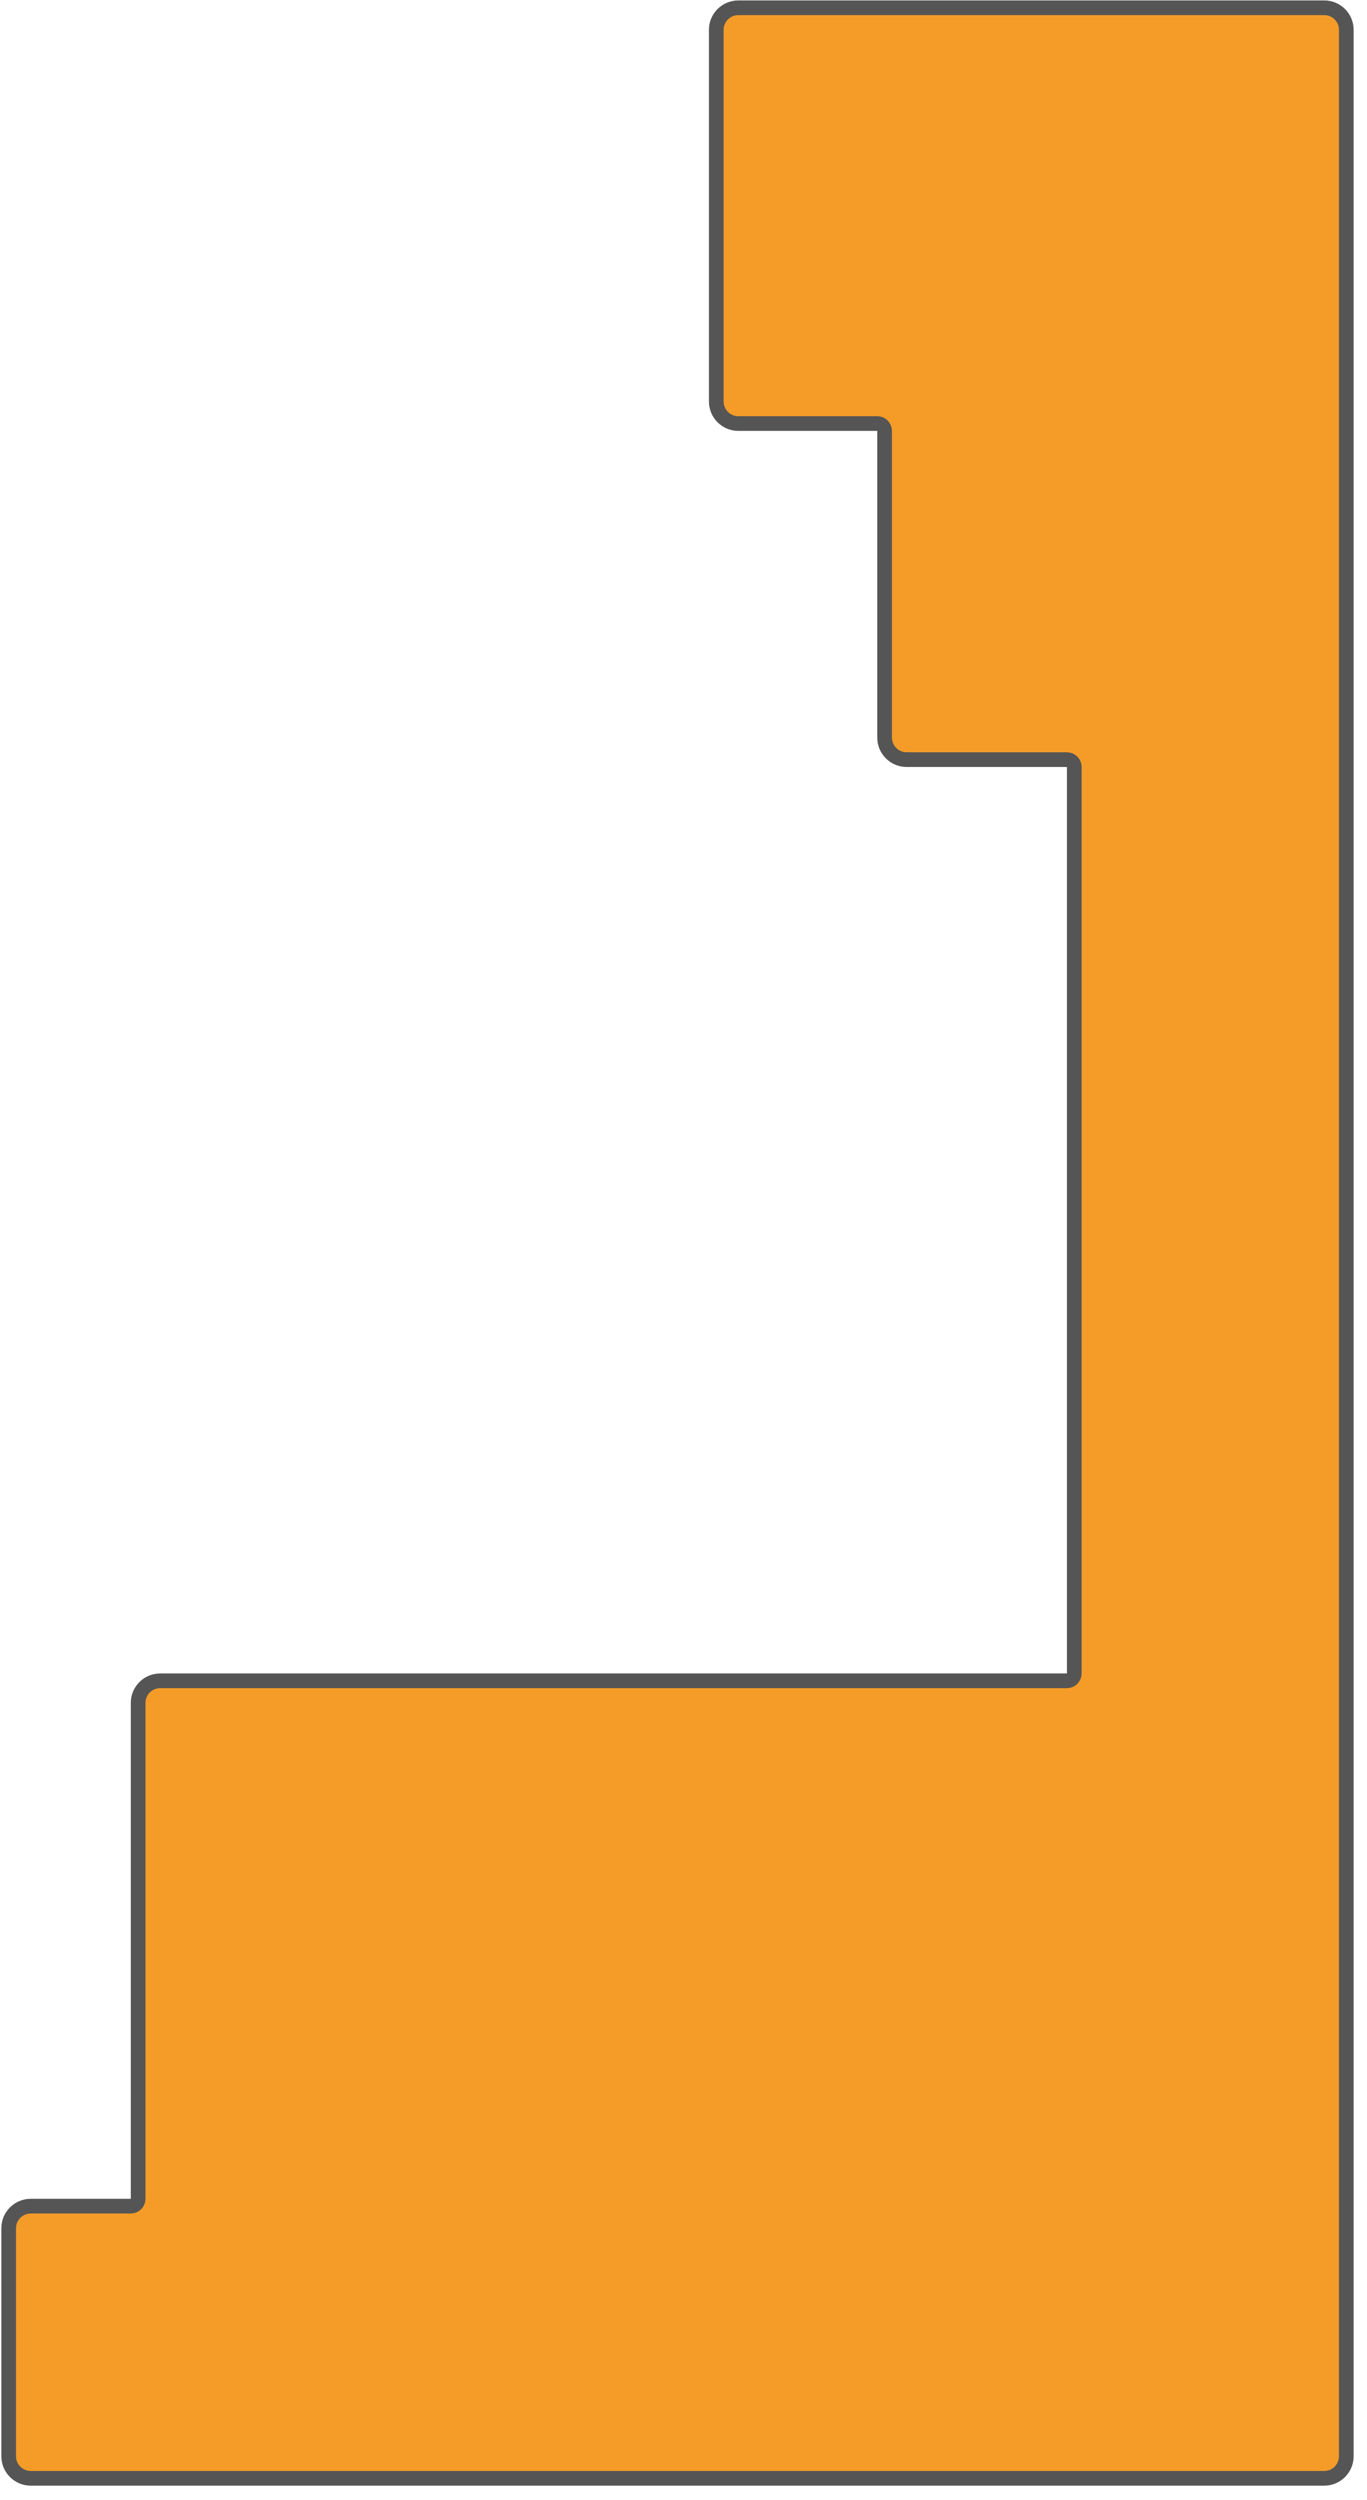 <?xml version="1.0" encoding="UTF-8"?> <svg xmlns="http://www.w3.org/2000/svg" width="93" height="170" viewBox="0 0 93 170" fill="none"><g clip-path="url(#clip0_39_31)"><path d="M2.091 168.529H90.091C90.919 168.529 91.591 167.857 91.591 167.029V2.029C91.591 1.2 90.919 0.529 90.091 0.529H50.23C49.402 0.529 48.73 1.2 48.73 2.029V27.302C48.73 28.13 49.402 28.802 50.23 28.802H59.681C59.957 28.802 60.181 29.026 60.181 29.302V50.156C60.181 50.984 60.852 51.656 61.681 51.656H72.586C72.862 51.656 73.086 51.88 73.086 52.156V113.798C73.086 114.074 72.862 114.298 72.586 114.298H10.898C10.069 114.298 9.398 114.969 9.398 115.798V149.522C9.398 149.798 9.174 150.022 8.898 150.022H2.091C1.262 150.022 0.591 150.694 0.591 151.522V167.029C0.591 167.857 1.262 168.529 2.091 168.529Z" fill="#F59C28" stroke="#555555"></path></g><defs><clipPath id="clip0_39_31"><rect width="93" height="170" fill="white"></rect></clipPath></defs></svg> 